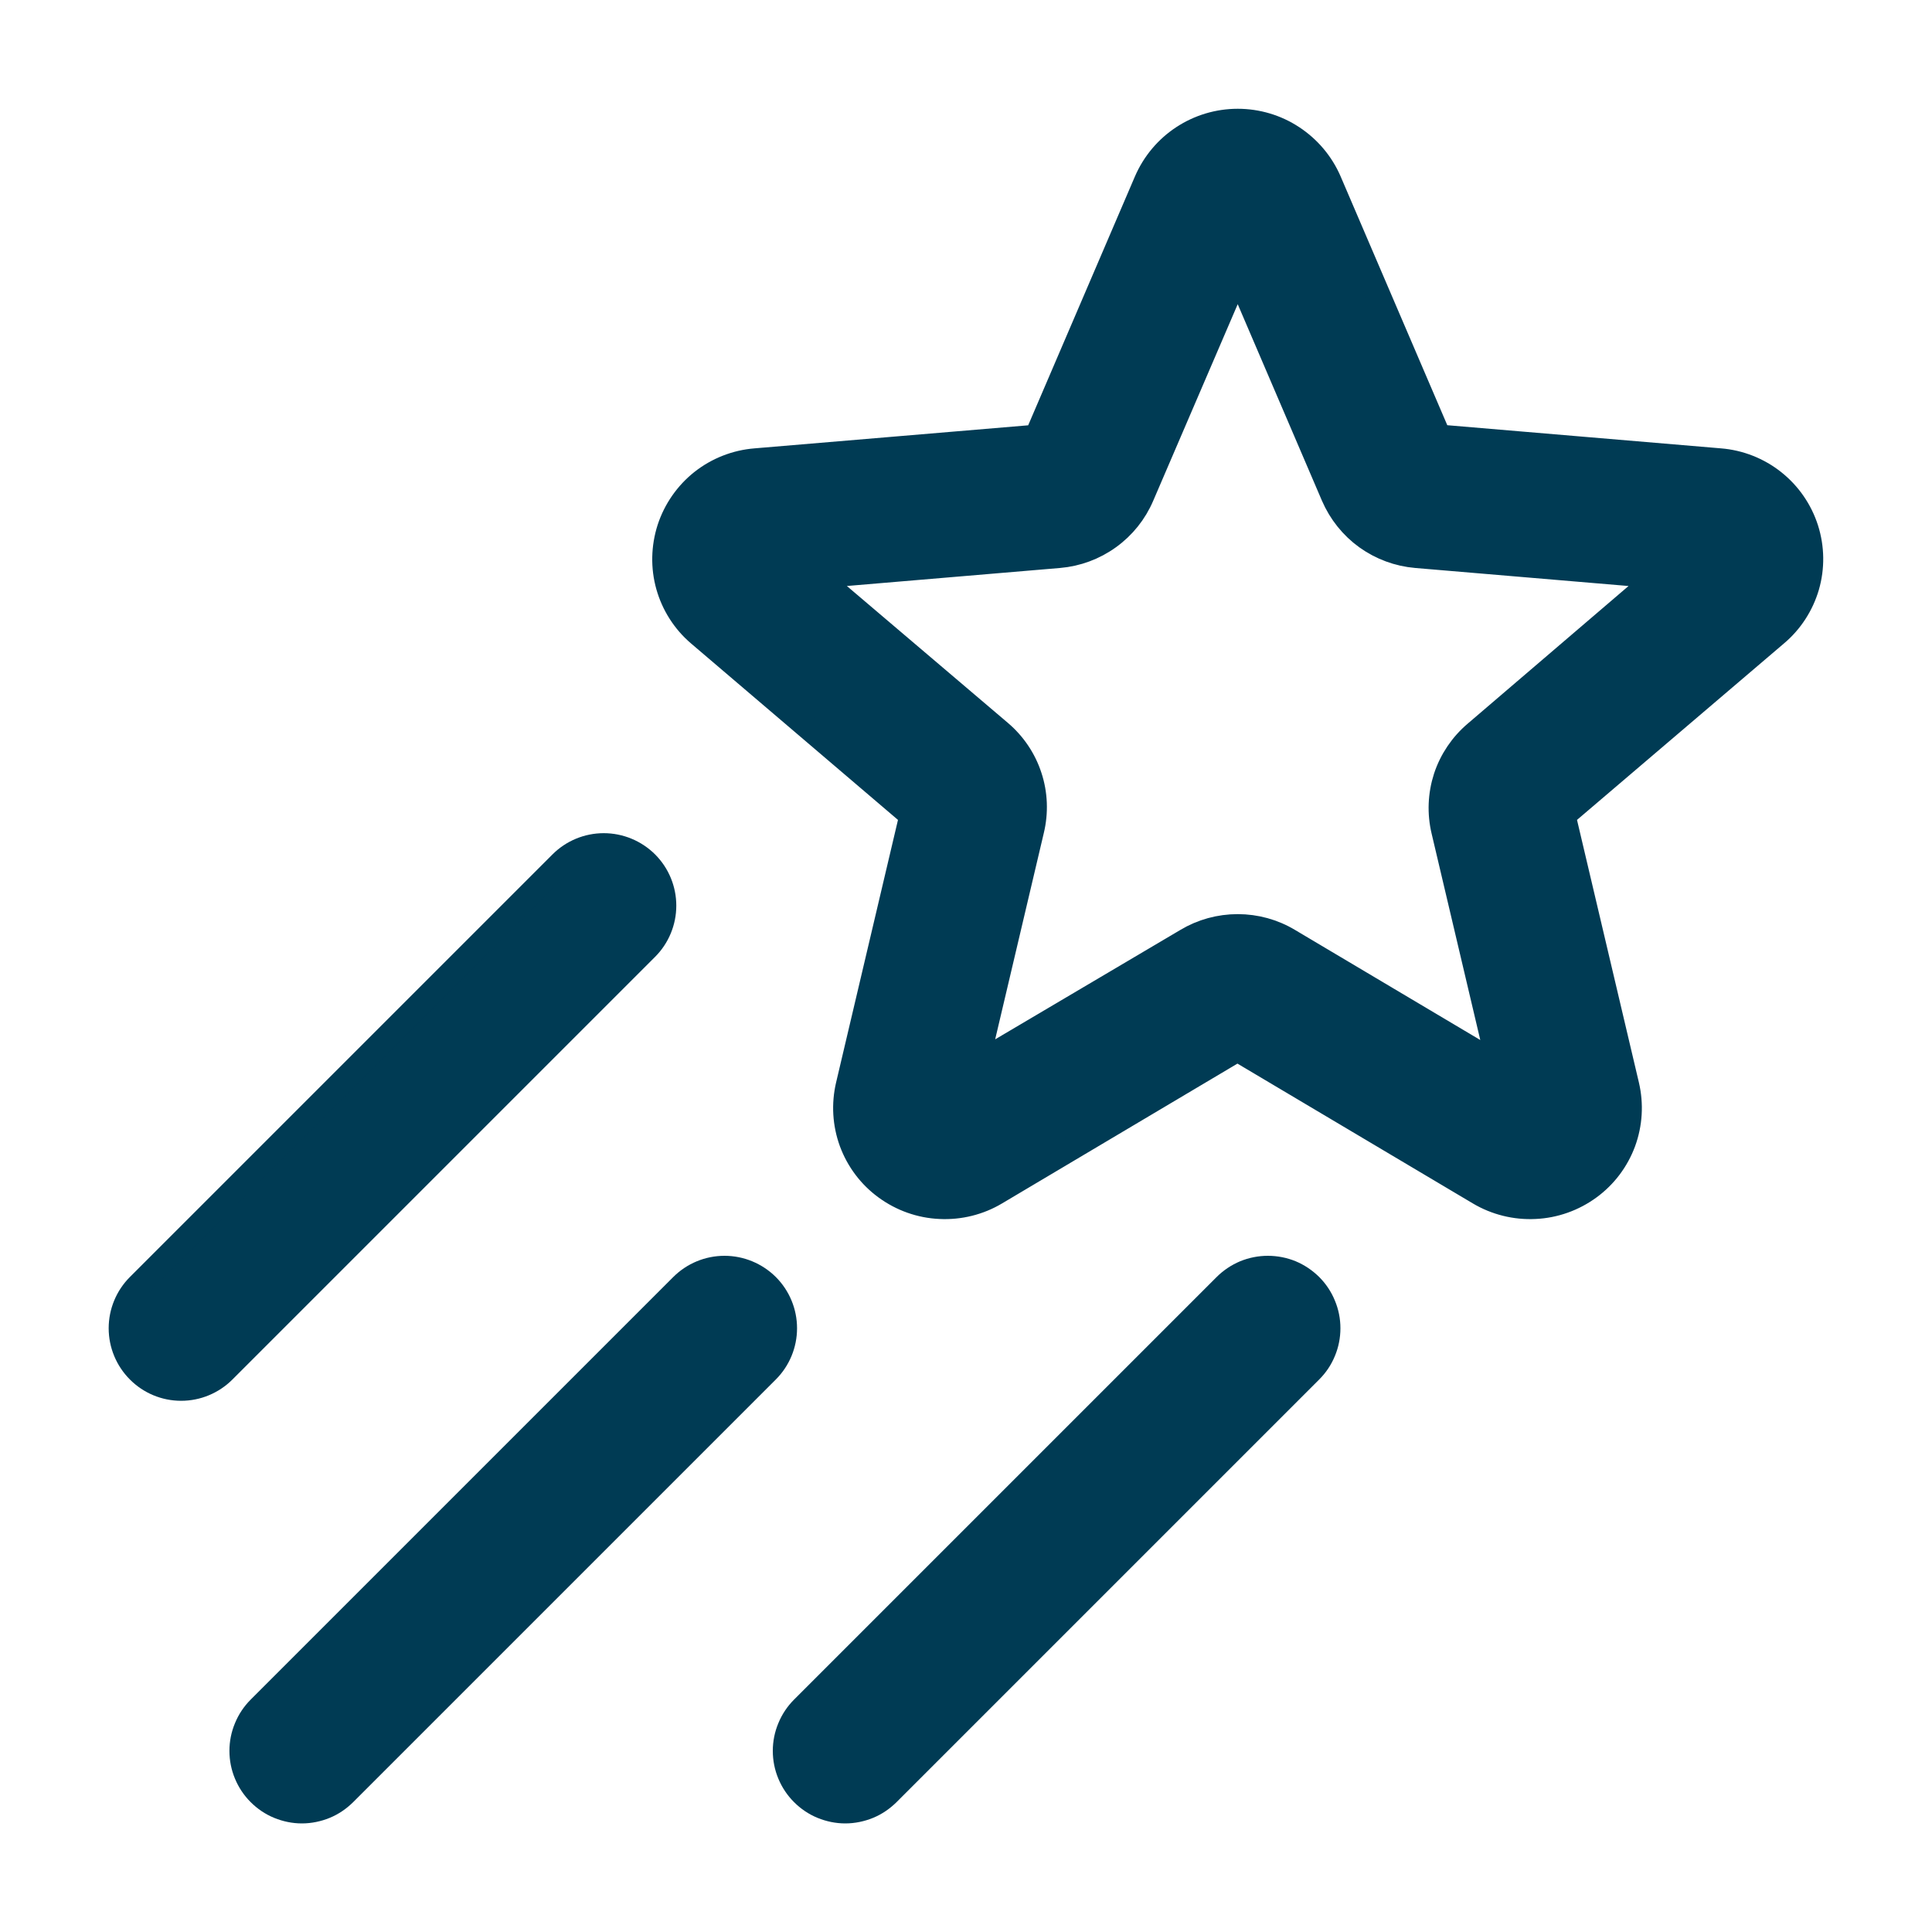 <svg width="20" height="20" viewBox="0 0 20 20" fill="none" xmlns="http://www.w3.org/2000/svg">
<path d="M18.701 5.477C18.639 5.283 18.521 5.112 18.361 4.985C18.202 4.859 18.008 4.782 17.805 4.766L14.897 4.52L13.763 1.875C13.683 1.69 13.55 1.532 13.381 1.421C13.213 1.31 13.015 1.251 12.813 1.251C12.611 1.251 12.414 1.31 12.245 1.421C12.076 1.532 11.944 1.69 11.864 1.875L10.729 4.521L7.821 4.766C7.619 4.782 7.426 4.858 7.267 4.983C7.108 5.109 6.99 5.279 6.927 5.471C6.865 5.664 6.86 5.871 6.915 6.066C6.97 6.261 7.082 6.436 7.236 6.567L9.435 8.442L8.777 11.234C8.731 11.43 8.743 11.634 8.812 11.823C8.882 12.012 9.005 12.176 9.168 12.295C9.332 12.415 9.527 12.485 9.731 12.494C9.934 12.504 10.136 12.454 10.31 12.35L12.81 10.865L15.31 12.35C15.485 12.454 15.687 12.504 15.89 12.494C16.093 12.485 16.289 12.415 16.453 12.295C16.616 12.176 16.739 12.012 16.809 11.823C16.878 11.634 16.89 11.43 16.844 11.234L16.186 8.442L18.385 6.567C18.54 6.437 18.652 6.264 18.709 6.07C18.765 5.876 18.762 5.67 18.701 5.477ZM15.275 7.586C15.131 7.708 15.023 7.868 14.964 8.047C14.906 8.226 14.898 8.418 14.942 8.602L15.513 11.024L13.342 9.734C13.182 9.638 12.999 9.588 12.813 9.588C12.626 9.588 12.443 9.638 12.283 9.734L10.113 11.016L10.684 8.594C10.728 8.411 10.721 8.218 10.662 8.039C10.604 7.86 10.496 7.7 10.352 7.578L8.457 5.967L10.964 5.755C11.15 5.739 11.328 5.673 11.479 5.564C11.631 5.455 11.75 5.306 11.823 5.135L12.813 2.832L13.8 5.135C13.874 5.306 13.993 5.455 14.144 5.564C14.296 5.673 14.474 5.739 14.66 5.755L17.167 5.967L15.275 7.586ZM6.693 9.817L2.318 14.192C2.2 14.31 2.041 14.376 1.875 14.376C1.709 14.376 1.55 14.31 1.433 14.192C1.316 14.075 1.25 13.916 1.25 13.75C1.25 13.584 1.316 13.425 1.433 13.308L5.808 8.933C5.925 8.816 6.084 8.75 6.25 8.75C6.416 8.75 6.575 8.816 6.693 8.933C6.81 9.05 6.876 9.209 6.876 9.375C6.876 9.541 6.81 9.7 6.693 9.817ZM7.943 14.192L3.568 18.567C3.509 18.625 3.441 18.672 3.365 18.703C3.289 18.734 3.207 18.751 3.125 18.751C3.043 18.751 2.962 18.734 2.886 18.703C2.81 18.672 2.741 18.625 2.683 18.567C2.625 18.509 2.579 18.44 2.548 18.365C2.516 18.289 2.5 18.207 2.5 18.125C2.5 18.043 2.516 17.962 2.548 17.886C2.579 17.81 2.625 17.741 2.683 17.683L7.058 13.308C7.175 13.191 7.334 13.125 7.5 13.125C7.666 13.125 7.825 13.191 7.943 13.308C8.06 13.425 8.126 13.584 8.126 13.75C8.126 13.916 8.06 14.075 7.943 14.192ZM13.568 13.308C13.626 13.366 13.672 13.435 13.703 13.511C13.735 13.587 13.751 13.668 13.751 13.75C13.751 13.832 13.735 13.914 13.703 13.99C13.672 14.066 13.626 14.134 13.568 14.192L9.193 18.567C9.134 18.625 9.066 18.672 8.99 18.703C8.914 18.734 8.832 18.751 8.75 18.751C8.668 18.751 8.587 18.734 8.511 18.703C8.435 18.672 8.366 18.625 8.308 18.567C8.25 18.509 8.204 18.44 8.173 18.365C8.141 18.289 8.125 18.207 8.125 18.125C8.125 18.043 8.141 17.962 8.173 17.886C8.204 17.81 8.25 17.741 8.308 17.683L12.683 13.308C12.741 13.25 12.81 13.204 12.886 13.172C12.962 13.141 13.043 13.125 13.125 13.125C13.207 13.125 13.289 13.141 13.365 13.172C13.441 13.204 13.509 13.25 13.568 13.308Z" fill="#003B54" stroke="#003B54" stroke-width="0.25"/>
</svg>

